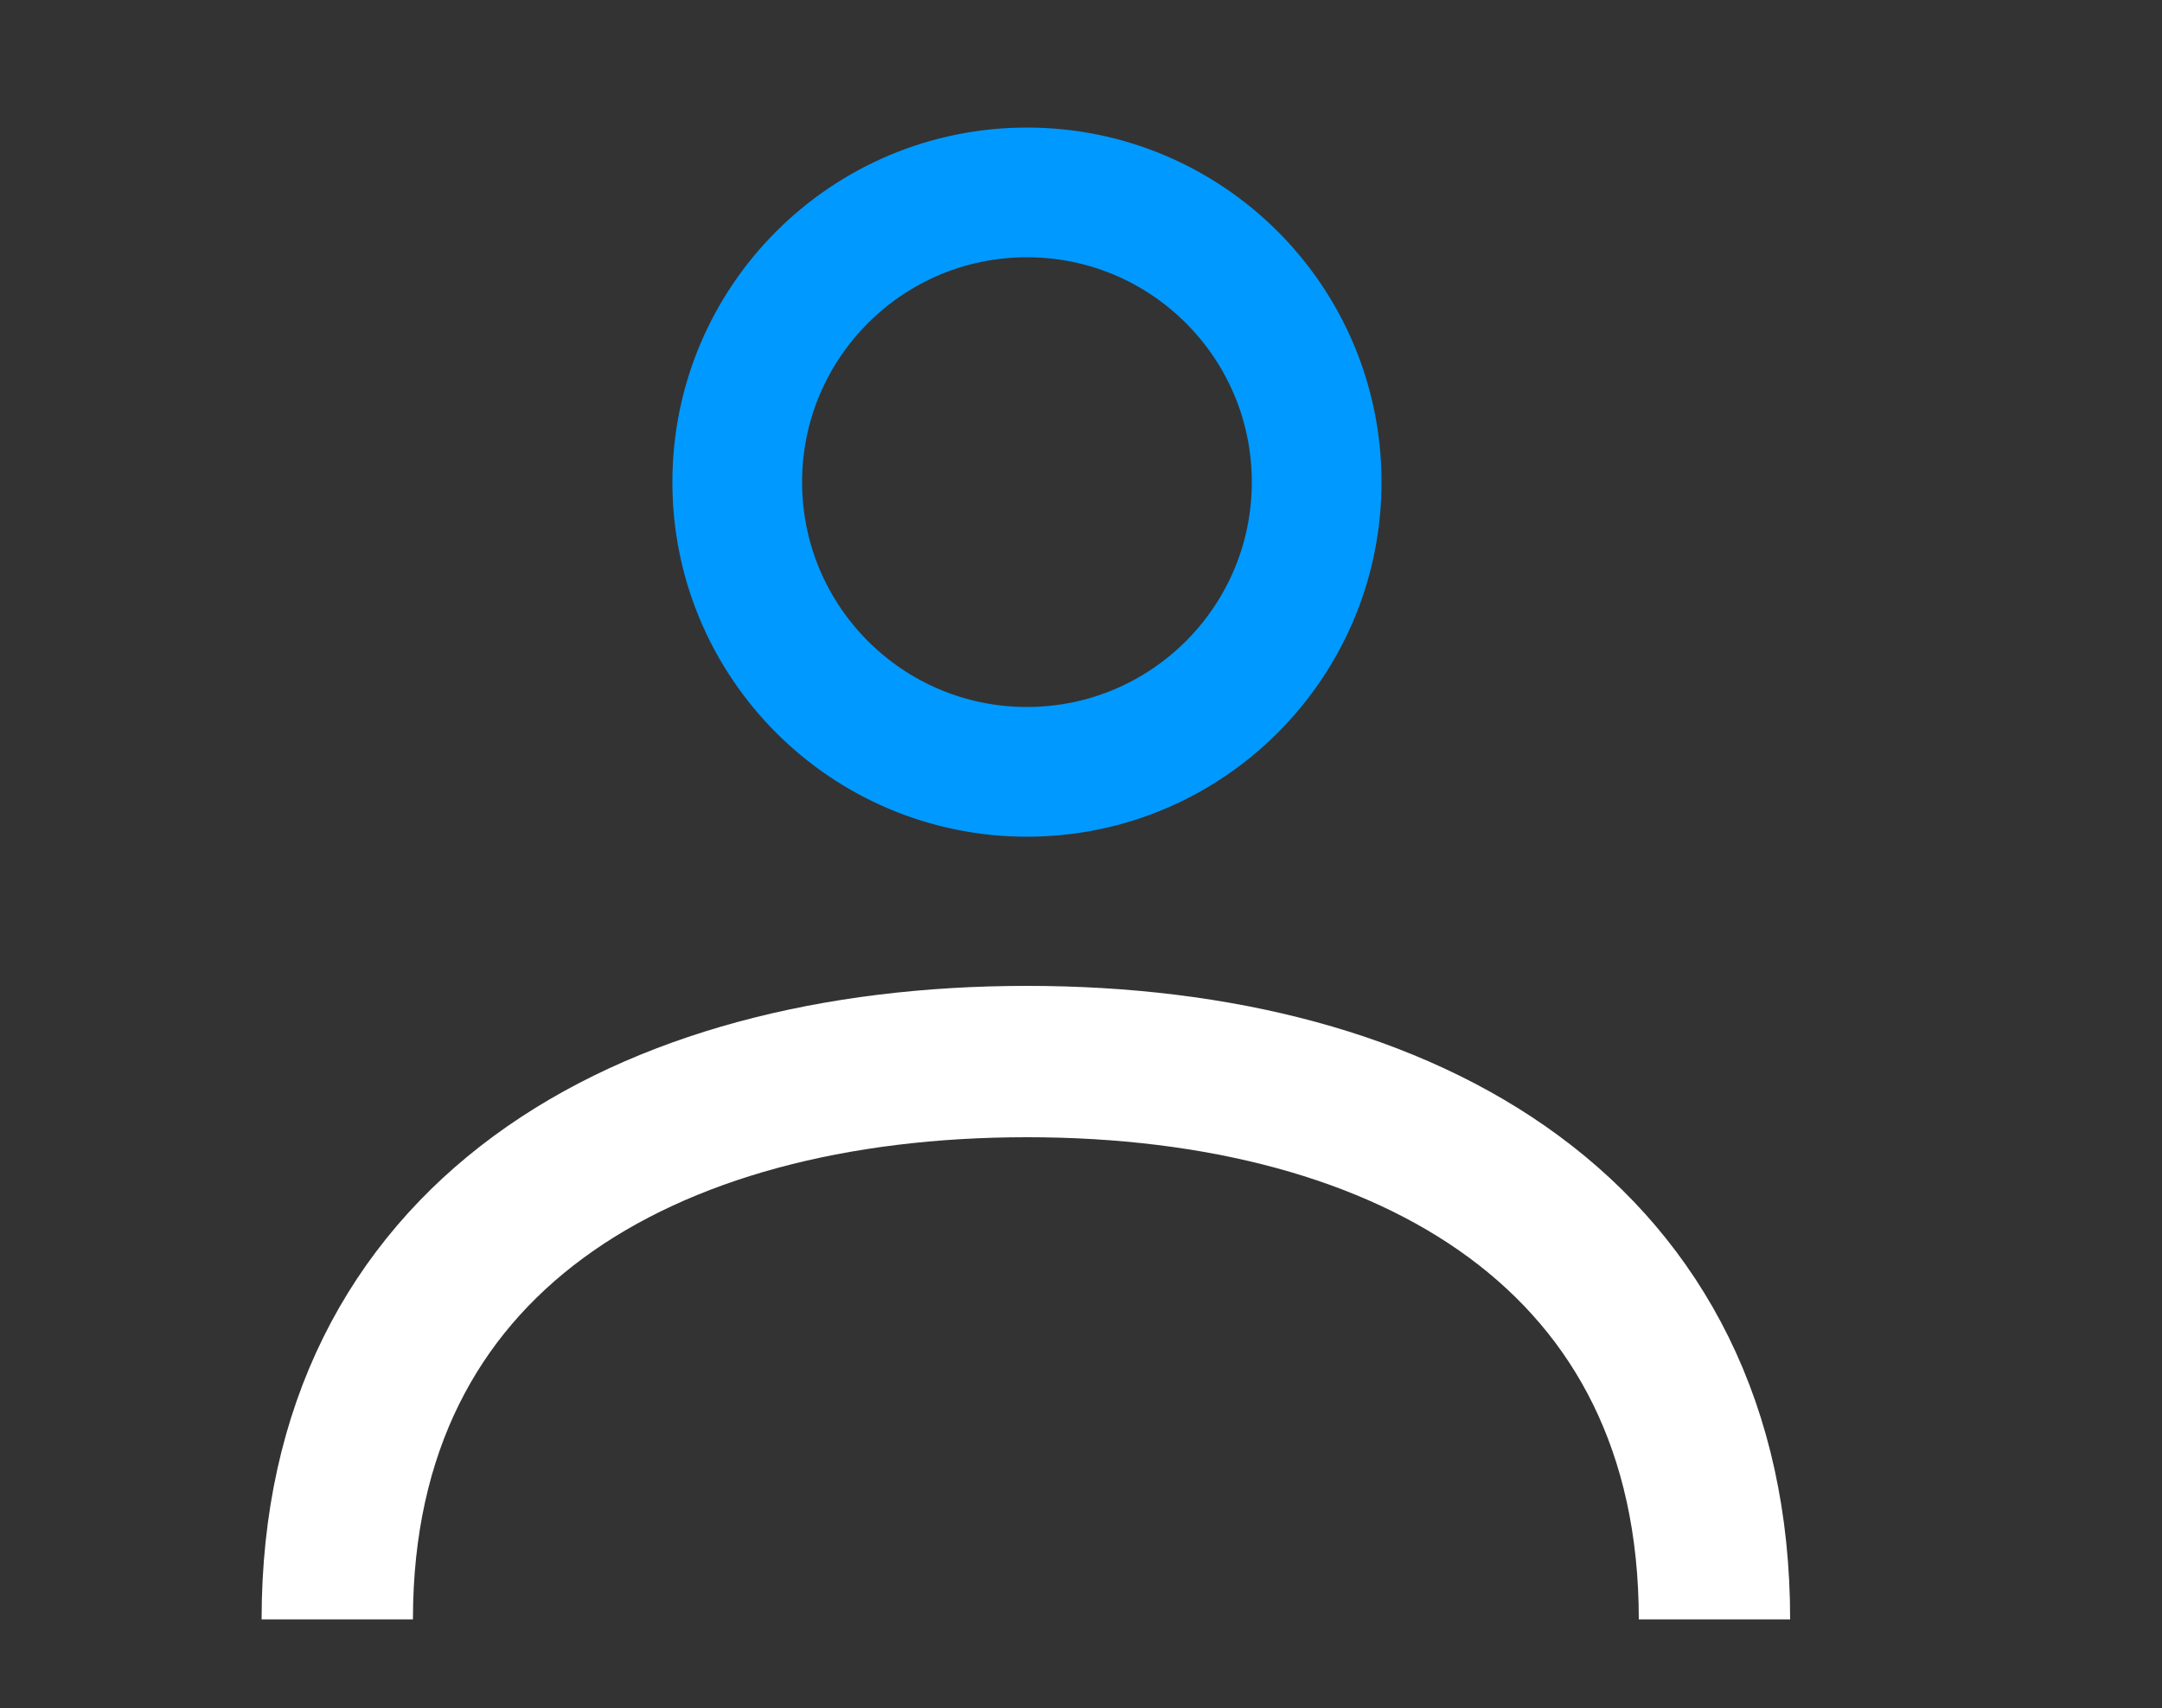 <svg xmlns="http://www.w3.org/2000/svg" xmlns:xlink="http://www.w3.org/1999/xlink" id="Layer_1" x="0px" y="0px" viewBox="0 0 100 79" style="enable-background:new 0 0 100 79;" xml:space="preserve"><rect x="0" y="0" width="100" height="79" fill="#333333" stroke="none"/> <style type="text/css"> .st0{fill:none;stroke:#0099FF;stroke-width:6;stroke-miterlimit:10;} .st1{fill:none;stroke:#FFFFFF;stroke-width:7;stroke-miterlimit:10;} </style> <circle class="st0" cx="47.5" cy="22.3" r="13.4"></circle> <path class="st1" d="M15.6,74.9c0-17.7,14.2-25.8,31.9-25.8s31.8,8.1,31.8,25.8"></path> </svg>